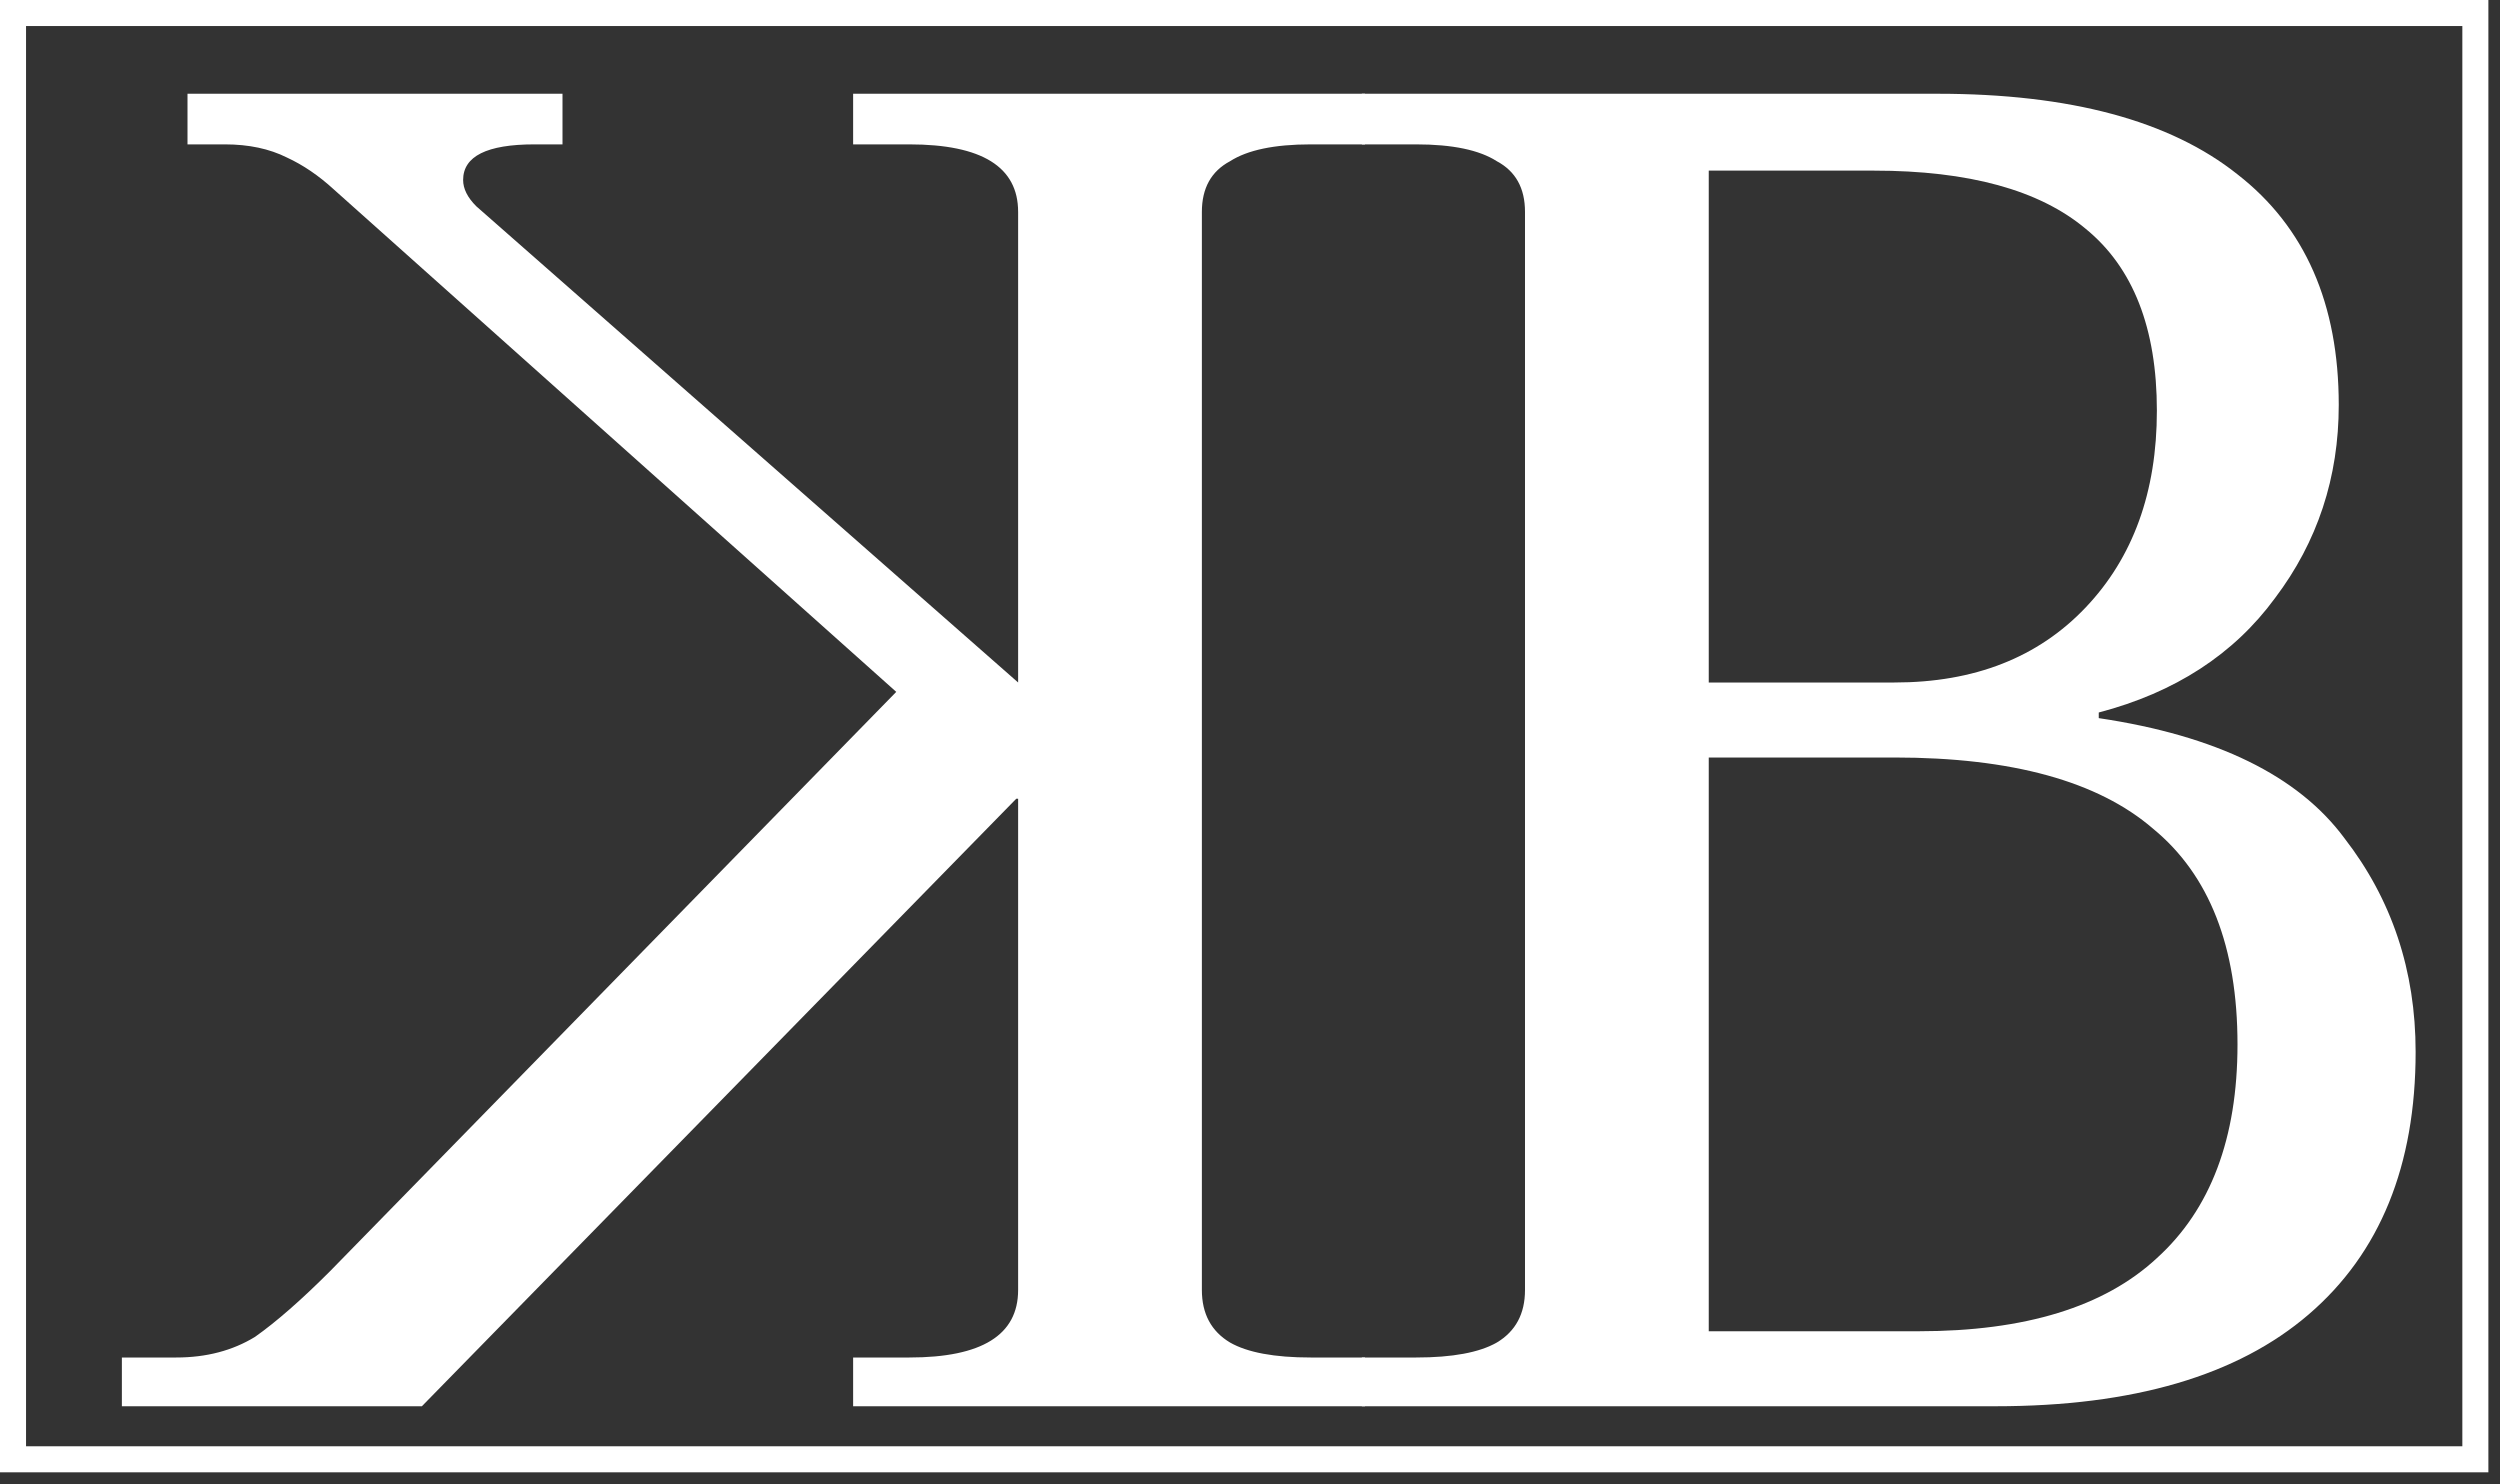 <svg width="96" height="57" viewBox="0 0 96 57" fill="none" xmlns="http://www.w3.org/2000/svg">
<rect x="0" y="0" width="96" height="57" fill="#333333" stroke="none"/>
<path d="M52.296 52.128H54.384C55.776 52.128 56.808 51.936 57.48 51.552C58.2 51.12 58.56 50.448 58.56 49.536V8.136C58.56 7.224 58.2 6.576 57.48 6.192C56.808 5.76 55.776 5.544 54.384 5.544H52.296V3.6H74.4C79.488 3.6 83.328 4.632 85.92 6.696C88.512 8.712 89.808 11.664 89.808 15.552C89.808 18.336 88.992 20.808 87.36 22.968C85.776 25.128 83.52 26.592 80.592 27.36V27.576C85.104 28.248 88.248 29.784 90.024 32.184C91.848 34.536 92.76 37.272 92.76 40.392C92.76 44.76 91.392 48.12 88.656 50.472C85.92 52.824 81.912 54 76.632 54H52.296V52.128ZM72.744 26.208C75.816 26.208 78.264 25.248 80.088 23.328C81.912 21.408 82.824 18.888 82.824 15.768C82.824 12.6 81.912 10.272 80.088 8.784C78.312 7.296 75.6 6.552 71.952 6.552H65.616V26.208H72.744ZM73.68 51.12C77.76 51.12 80.808 50.184 82.824 48.312C84.888 46.44 85.92 43.704 85.92 40.104C85.92 36.36 84.84 33.6 82.68 31.824C80.568 30 77.256 29.088 72.744 29.088H65.616V51.12H73.68Z" fill="white"/>
<path d="M4.68 52.128V54H16.2L39.024 30.672H39.096V49.536C39.096 51.264 37.704 52.128 34.92 52.128H32.76V54H52.416V52.128H50.328C48.936 52.128 47.904 51.936 47.232 51.552C46.512 51.12 46.152 50.448 46.152 49.536V8.136C46.152 7.224 46.512 6.576 47.232 6.192C47.904 5.76 48.936 5.544 50.328 5.544H52.416V3.6H32.76V5.544H34.92C37.704 5.544 39.096 6.408 39.096 8.136V26.208L18.288 7.92C17.952 7.584 17.784 7.248 17.784 6.912C17.784 6 18.696 5.544 20.52 5.544H21.6V3.6H7.2V5.544H8.64C9.552 5.544 10.344 5.712 11.016 6.048C11.64 6.336 12.24 6.744 12.816 7.272L34.416 26.568L12.672 48.816C11.568 49.92 10.608 50.76 9.792 51.336C8.928 51.864 7.92 52.128 6.768 52.128H4.68Z" fill="white"/>
<rect x="0.5" y="0.5" width="94.554" height="55.537" stroke="white"/>
</svg>
